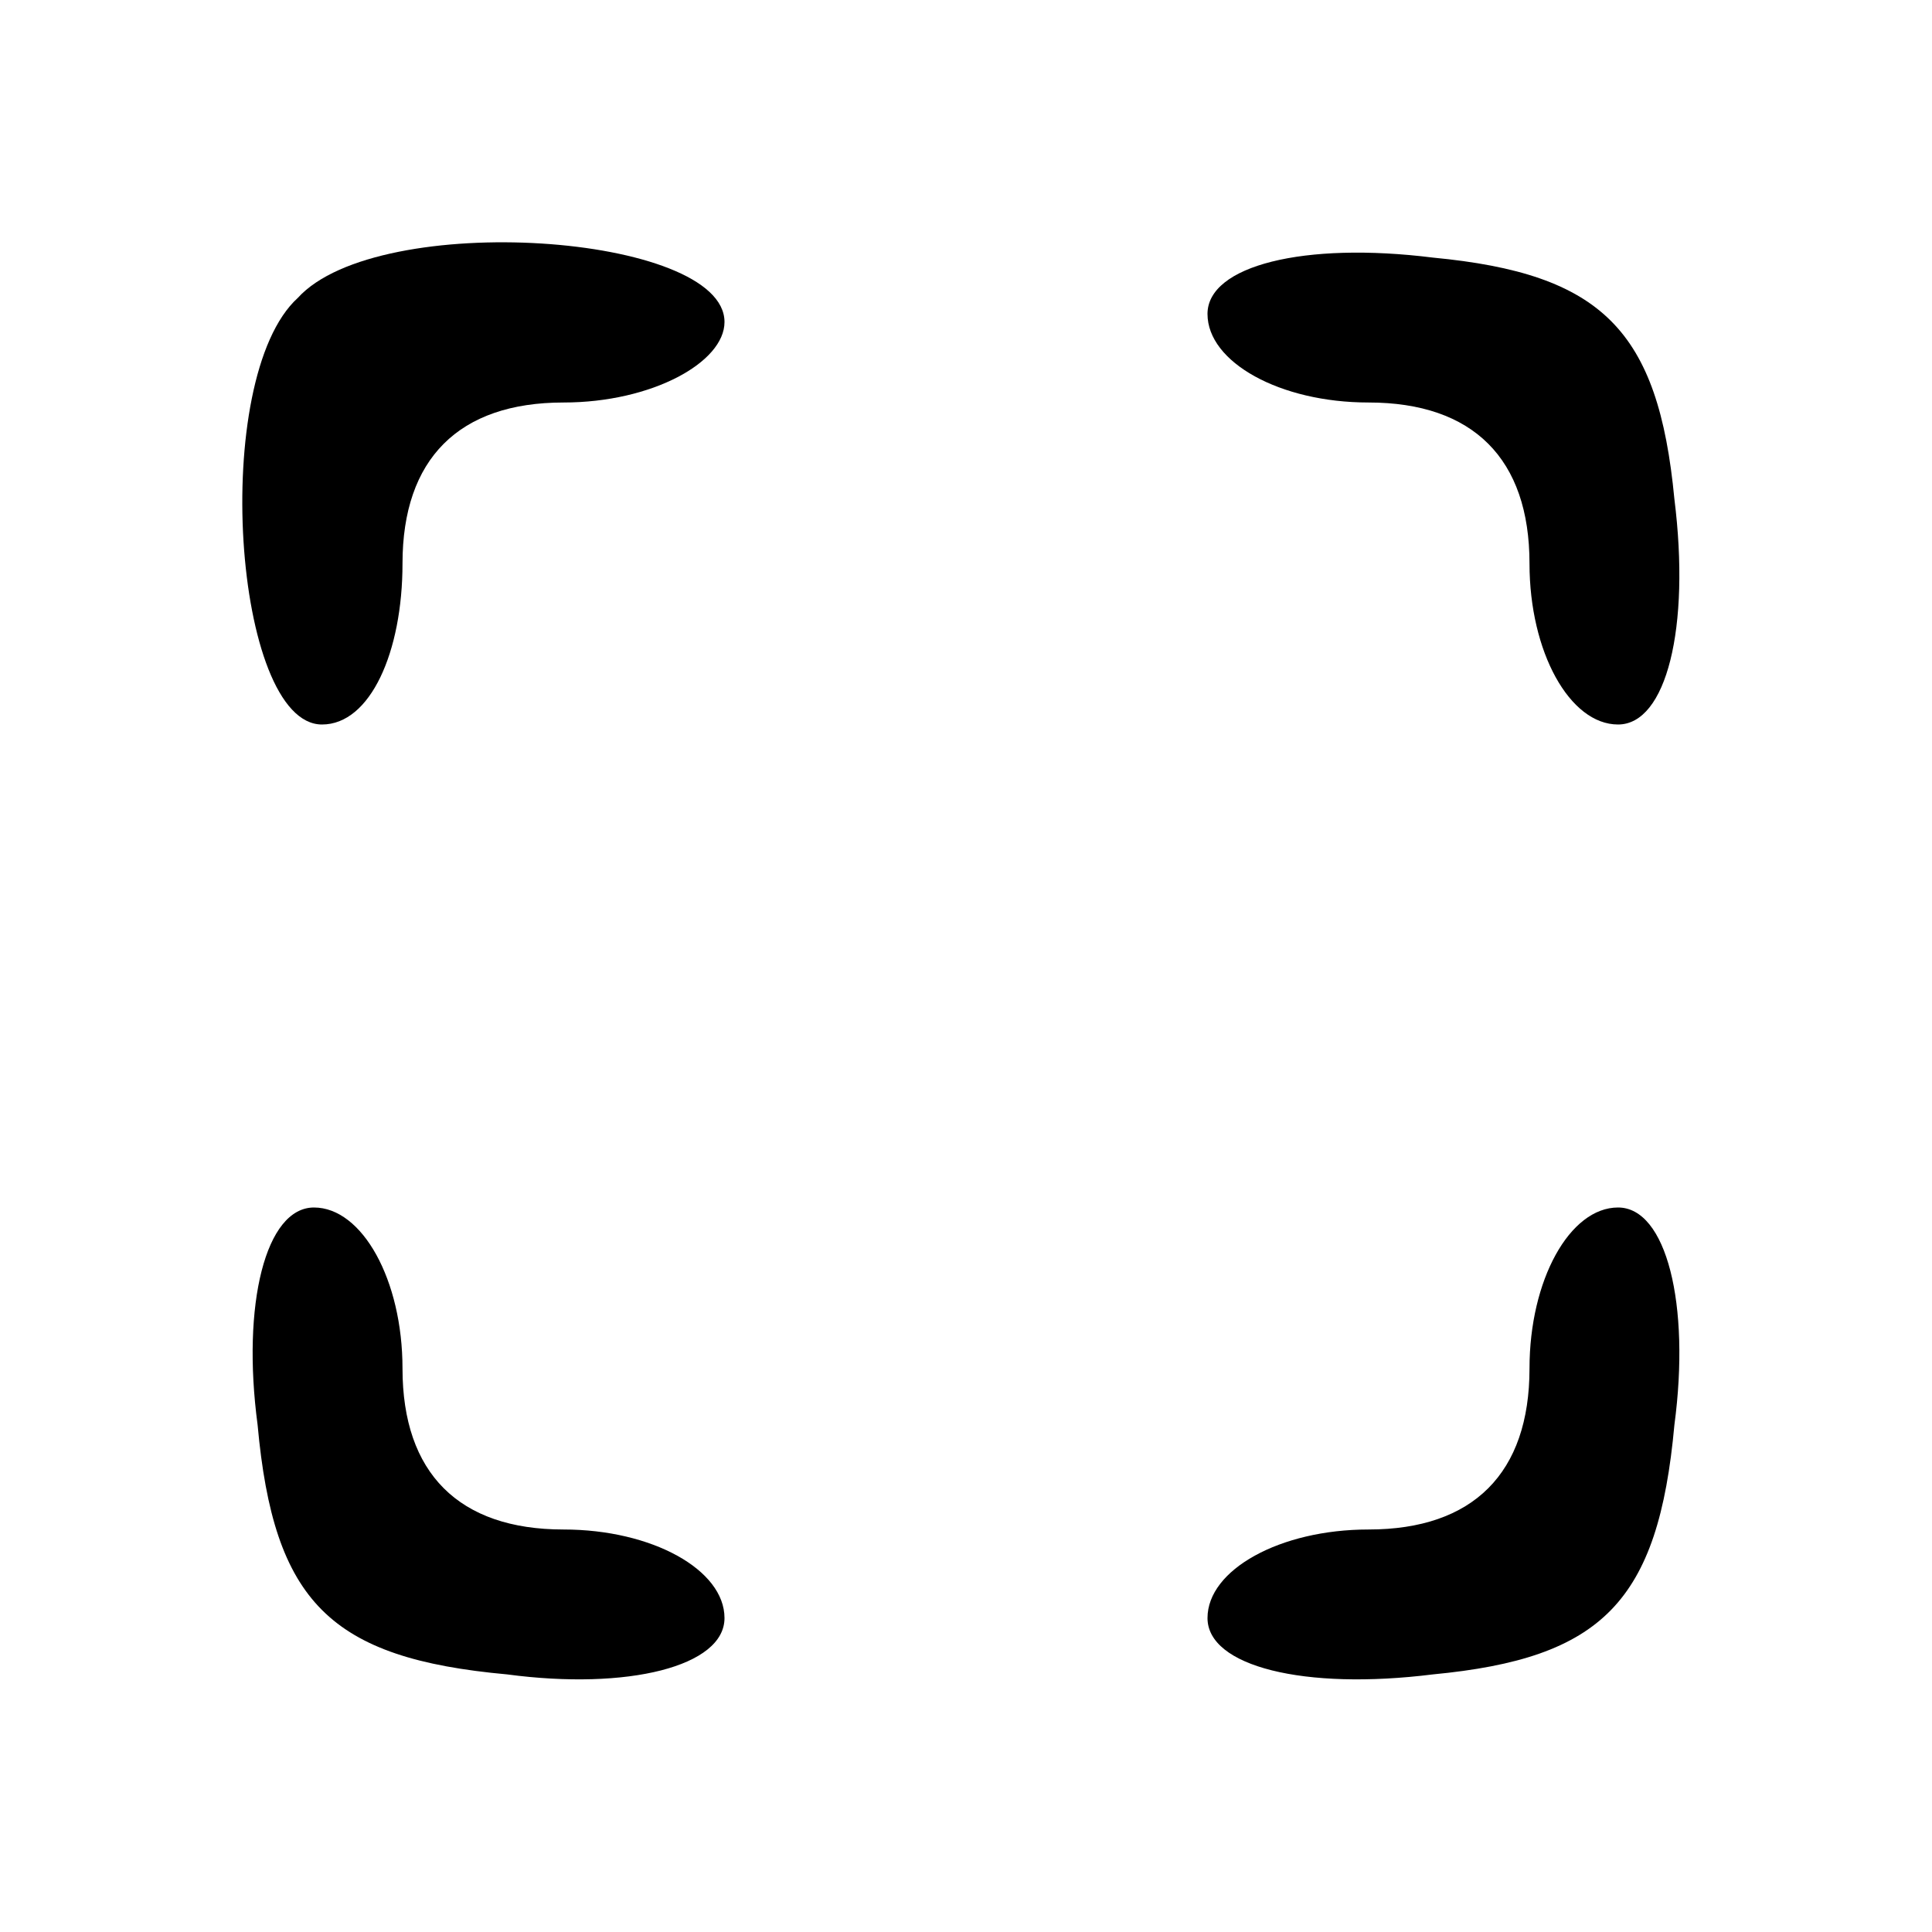 <?xml version="1.0" standalone="no"?>
<!DOCTYPE svg PUBLIC "-//W3C//DTD SVG 20010904//EN"
 "http://www.w3.org/TR/2001/REC-SVG-20010904/DTD/svg10.dtd">
<svg version="1.0" xmlns="http://www.w3.org/2000/svg"
 width="24pt" height="24pt" viewBox="0 0 24 24"
 preserveAspectRatio="xMidYMid meet">

<g transform="translate(0,24) scale(0.1,-0.1)"
fill="#000000" stroke="none">
<path d="M37 203 c-11 -10 -8 -53 3 -53 6 0 10 9 10 20 0 13 7 20 20 20 11 0
20 5 20 10 0 11 -43 14 -53 3z"/>
<path d="M150 201 c0 -6 9 -11 20 -11 13 0 20 -7 20 -20 0 -11 5 -20 11 -20 6
0 9 12 7 28 -2 21 -9 28 -30 30 -16 2 -28 -1 -28 -7z"/>
<path d="M32 63 c2 -22 9 -29 31 -31 15 -2 27 1 27 7 0 6 -9 11 -20 11 -13 0
-20 7 -20 20 0 11 -5 20 -11 20 -6 0 -9 -12 -7 -27z"/>
<path d="M190 70 c0 -13 -7 -20 -20 -20 -11 0 -20 -5 -20 -11 0 -6 12 -9 28
-7 21 2 28 9 30 31 2 15 -1 27 -7 27 -6 0 -11 -9 -11 -20z"/>
</g>
</svg>

